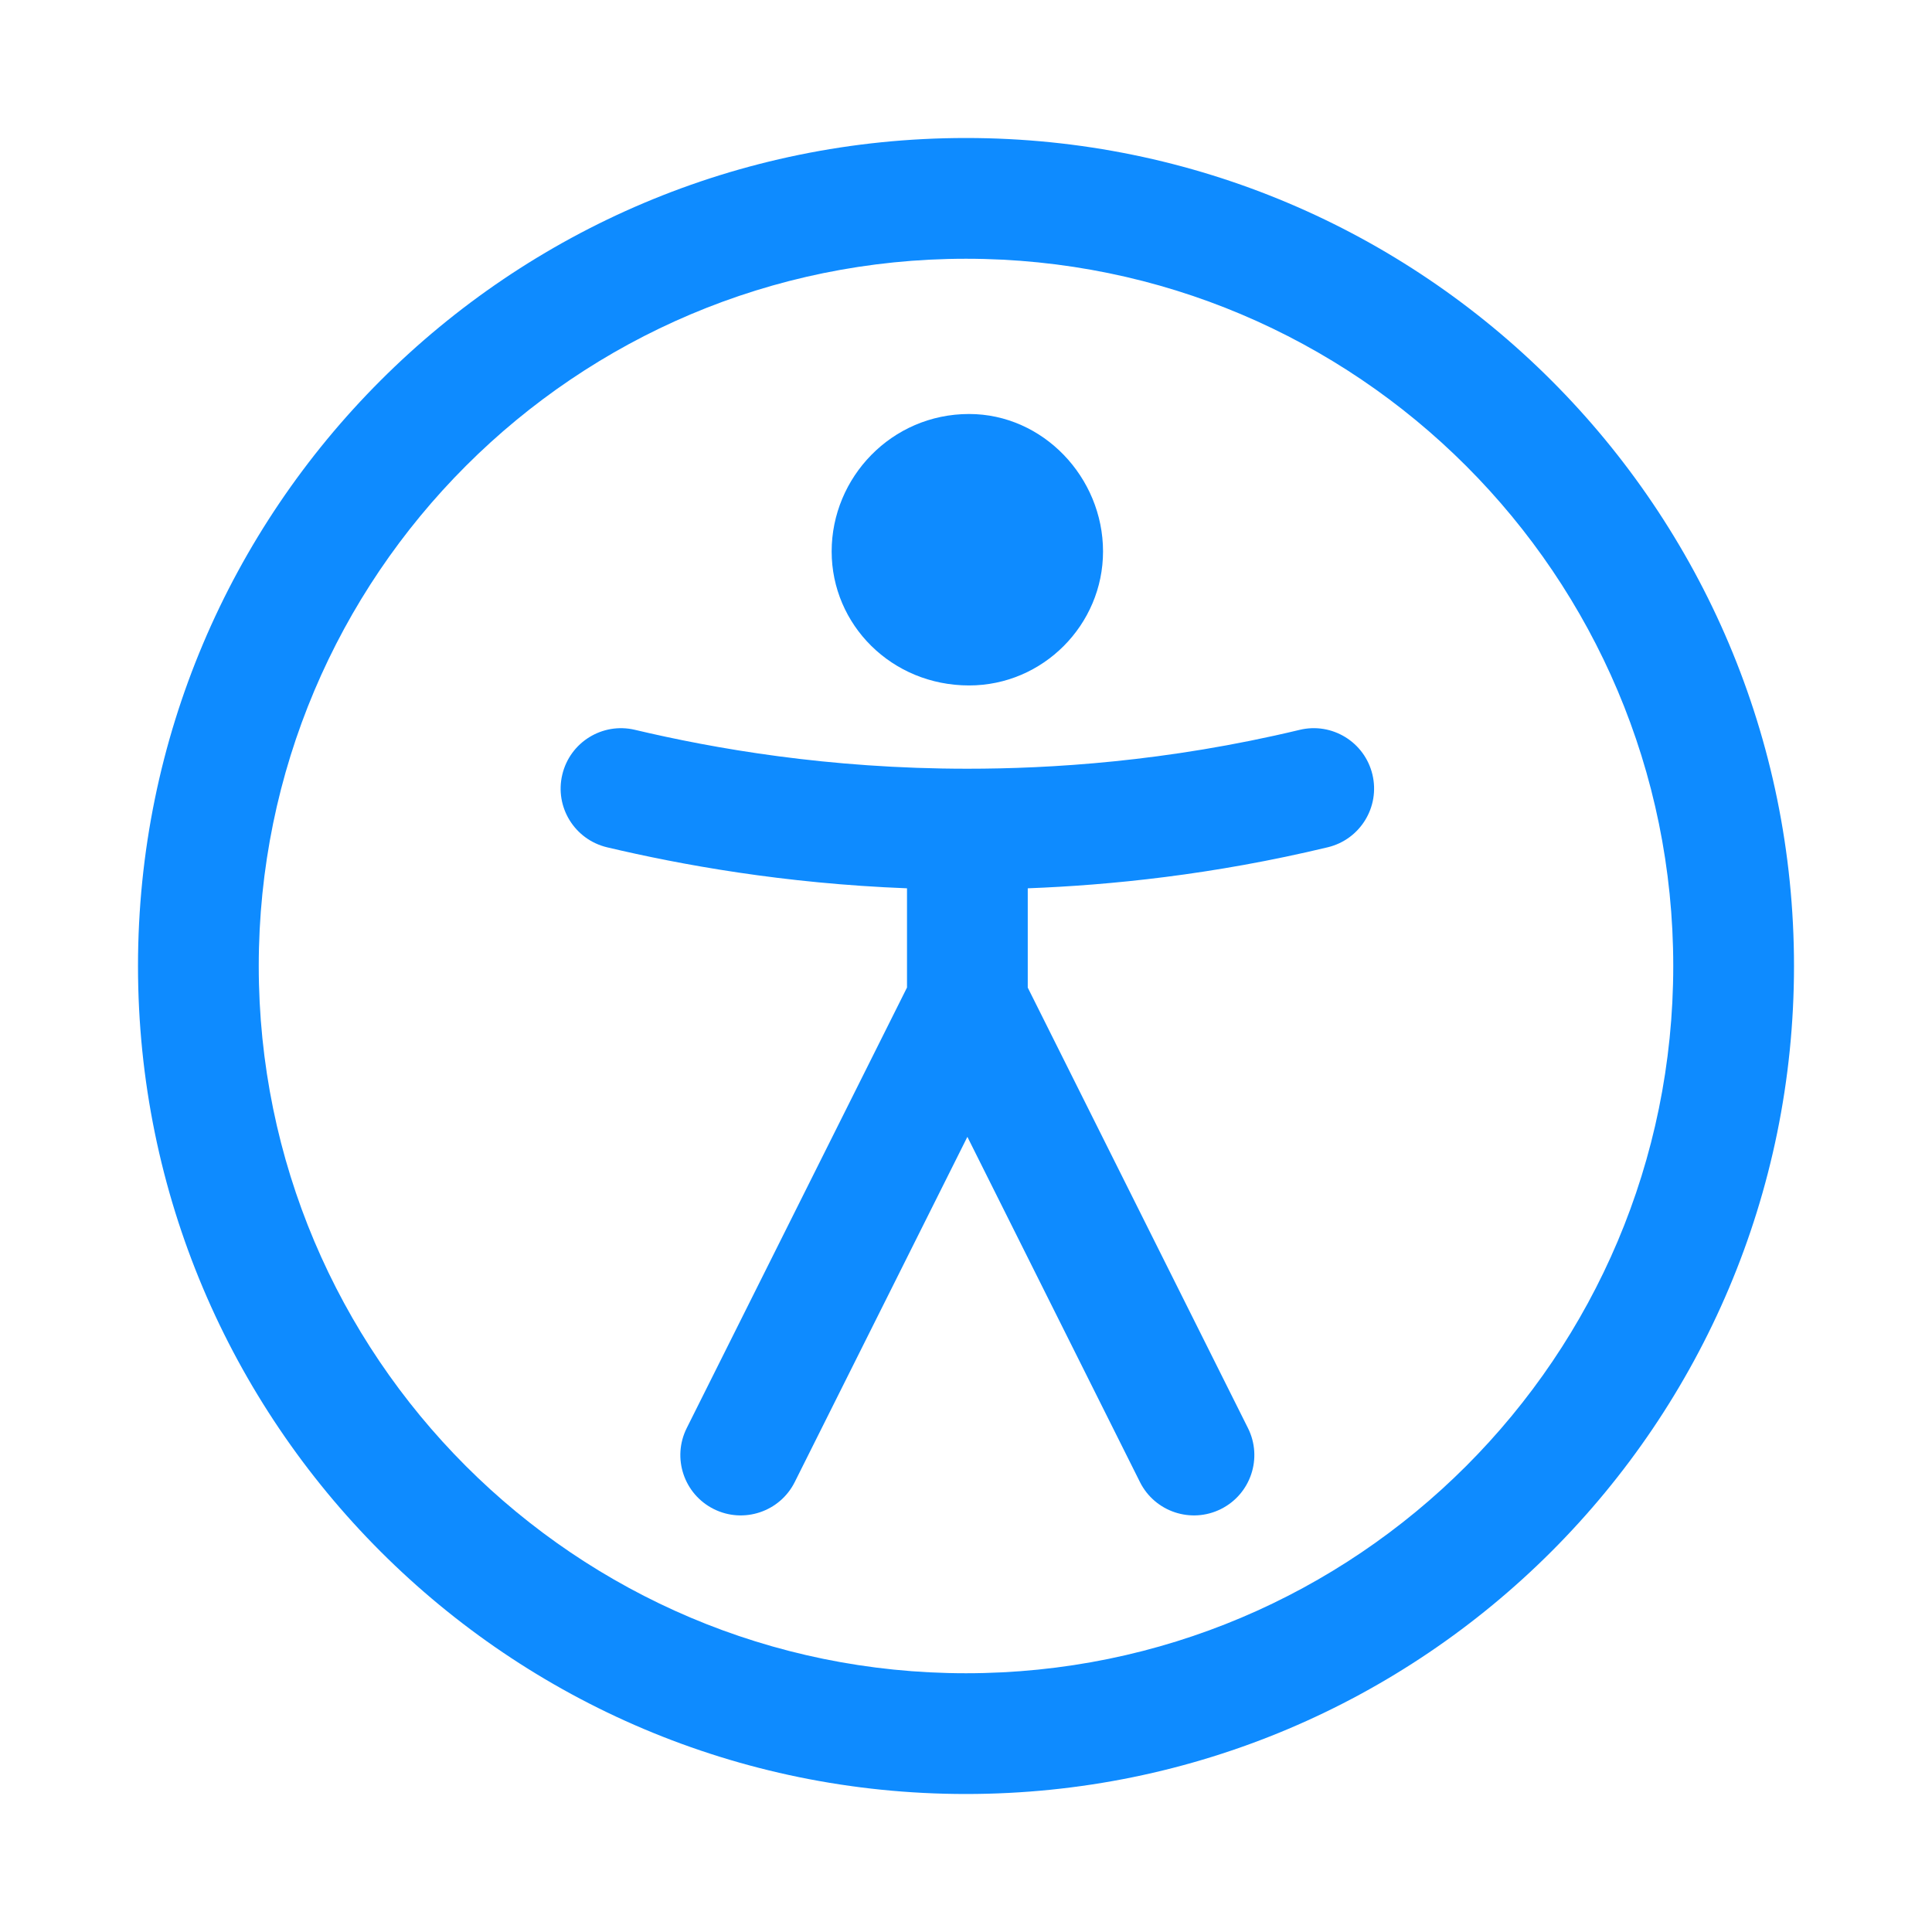 <svg width="28" height="28" viewBox="0 0 28 28" fill="none" xmlns="http://www.w3.org/2000/svg">
<path fill-rule="evenodd" clip-rule="evenodd" d="M15.986 7.992C15.986 9.053 15.118 9.934 14.045 9.934C12.921 9.934 12.053 9.053 12.053 7.992C12.053 6.92 12.921 6 14.045 6C15.118 6 15.986 6.92 15.986 7.992ZM14.895 14.313V12.874C16.084 12.829 17.58 12.679 19.244 12.279C19.713 12.166 20.003 11.694 19.89 11.224C19.777 10.754 19.304 10.464 18.834 10.578C16.901 11.042 15.21 11.141 14.02 11.141C11.997 11.141 10.342 10.847 9.201 10.577C8.731 10.466 8.26 10.757 8.149 11.227C8.037 11.697 8.328 12.168 8.799 12.28C9.865 12.532 11.348 12.804 13.145 12.874V14.312L9.953 20.696C9.736 21.129 9.912 21.654 10.344 21.87C10.776 22.086 11.302 21.911 11.518 21.479L14.02 16.476L16.521 21.479C16.737 21.911 17.263 22.086 17.695 21.87C18.127 21.654 18.303 21.129 18.086 20.696L14.895 14.313Z" fill="#0E8BFF"/>
<path fill-rule="evenodd" clip-rule="evenodd" d="M14 24.25C19.661 24.25 24.25 19.661 24.25 14C24.25 8.339 19.661 3.75 14 3.75C8.339 3.75 3.75 8.339 3.75 14C3.75 19.661 8.339 24.25 14 24.25ZM14 26C20.627 26 26 20.627 26 14C26 7.373 20.627 2 14 2C7.373 2 2 7.373 2 14C2 20.627 7.373 26 14 26Z" fill="#0E8BFF"/>
</svg>
